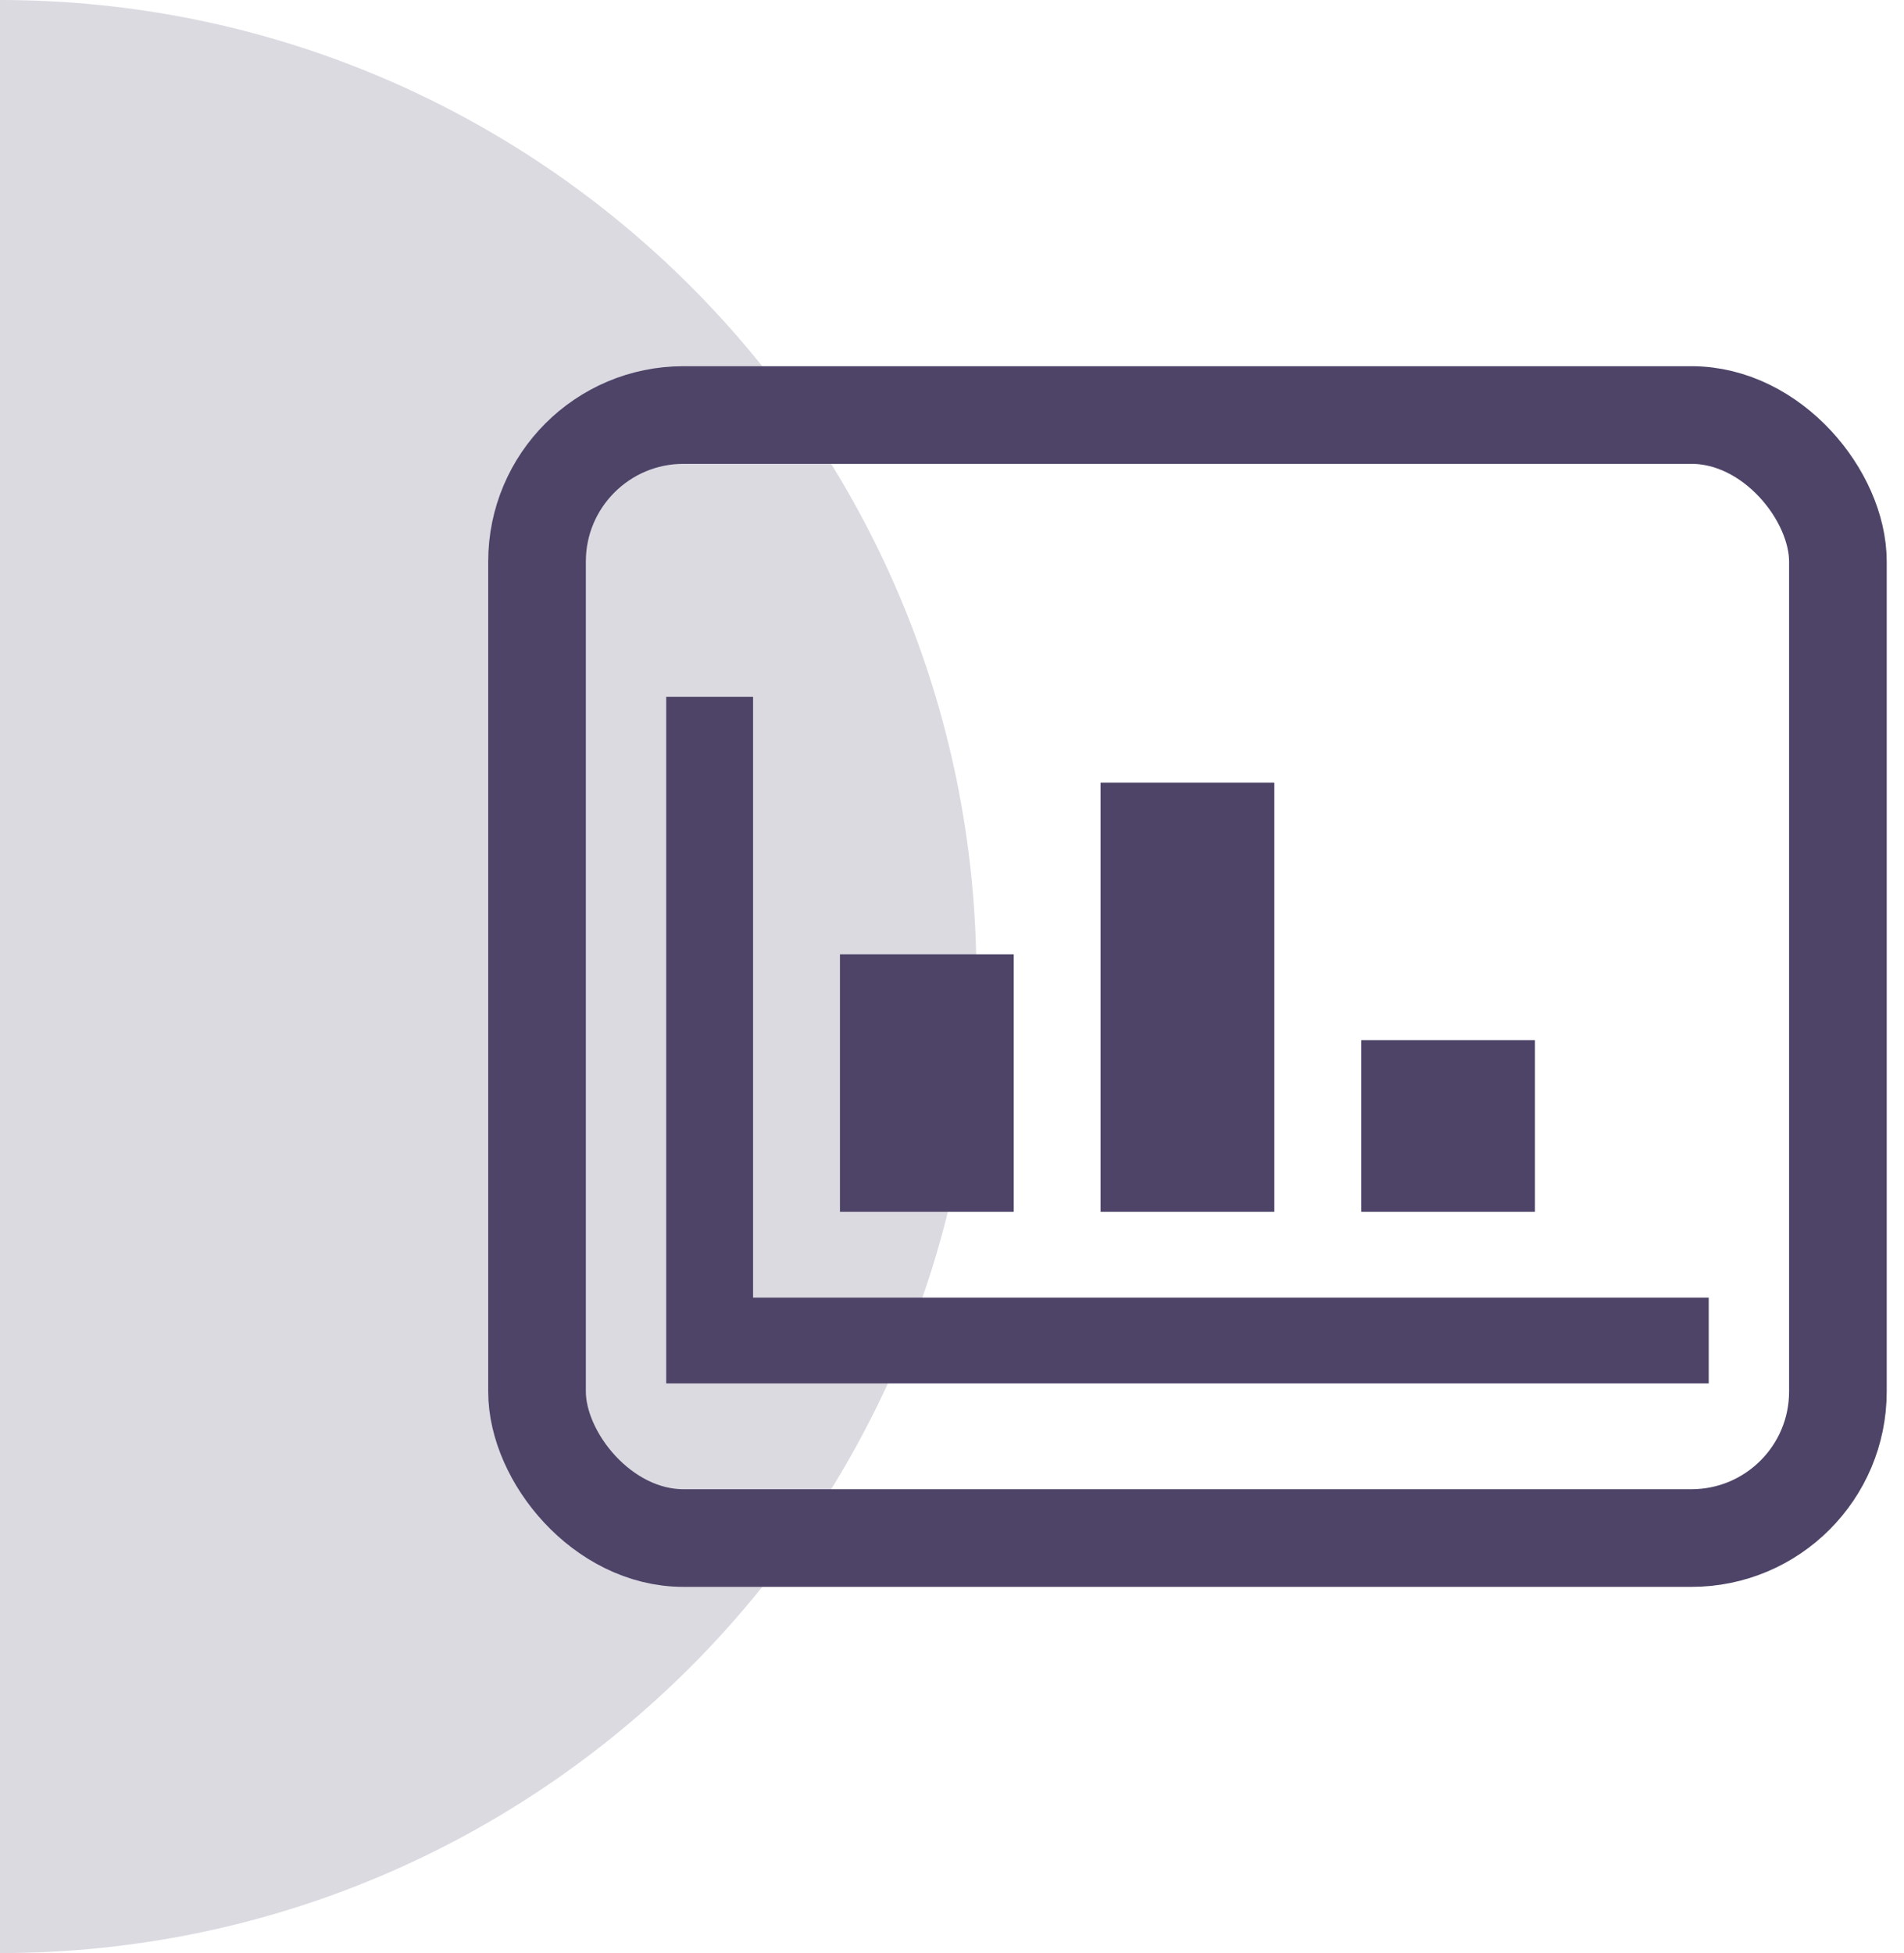 <svg width="78" height="80" viewBox="0 0 78 80" fill="none" xmlns="http://www.w3.org/2000/svg">
<path d="M-6.10352e-05 80C22.093 80 40 62.091 40 40C40 17.909 22.09 -6.06362e-06 -6.8029e-05 -4.13248e-06L-6.10352e-05 80Z" fill="#DCDAE1"/>
<path fill-rule="evenodd" clip-rule="evenodd" d="M30.851 28.541L30.851 53.151L70 53.151V56.666H27.292V28.541H30.851ZM41.528 39.088V49.635H34.41V39.088H41.528ZM52.205 32.057V49.635H45.087V32.057H52.205ZM62.882 42.604V49.635H55.764V42.604H62.882Z" fill="#4E4468"/>
<rect x="22" y="17" width="53.292" height="46" rx="6" stroke="#4E4468" stroke-width="4"/>
</svg>
